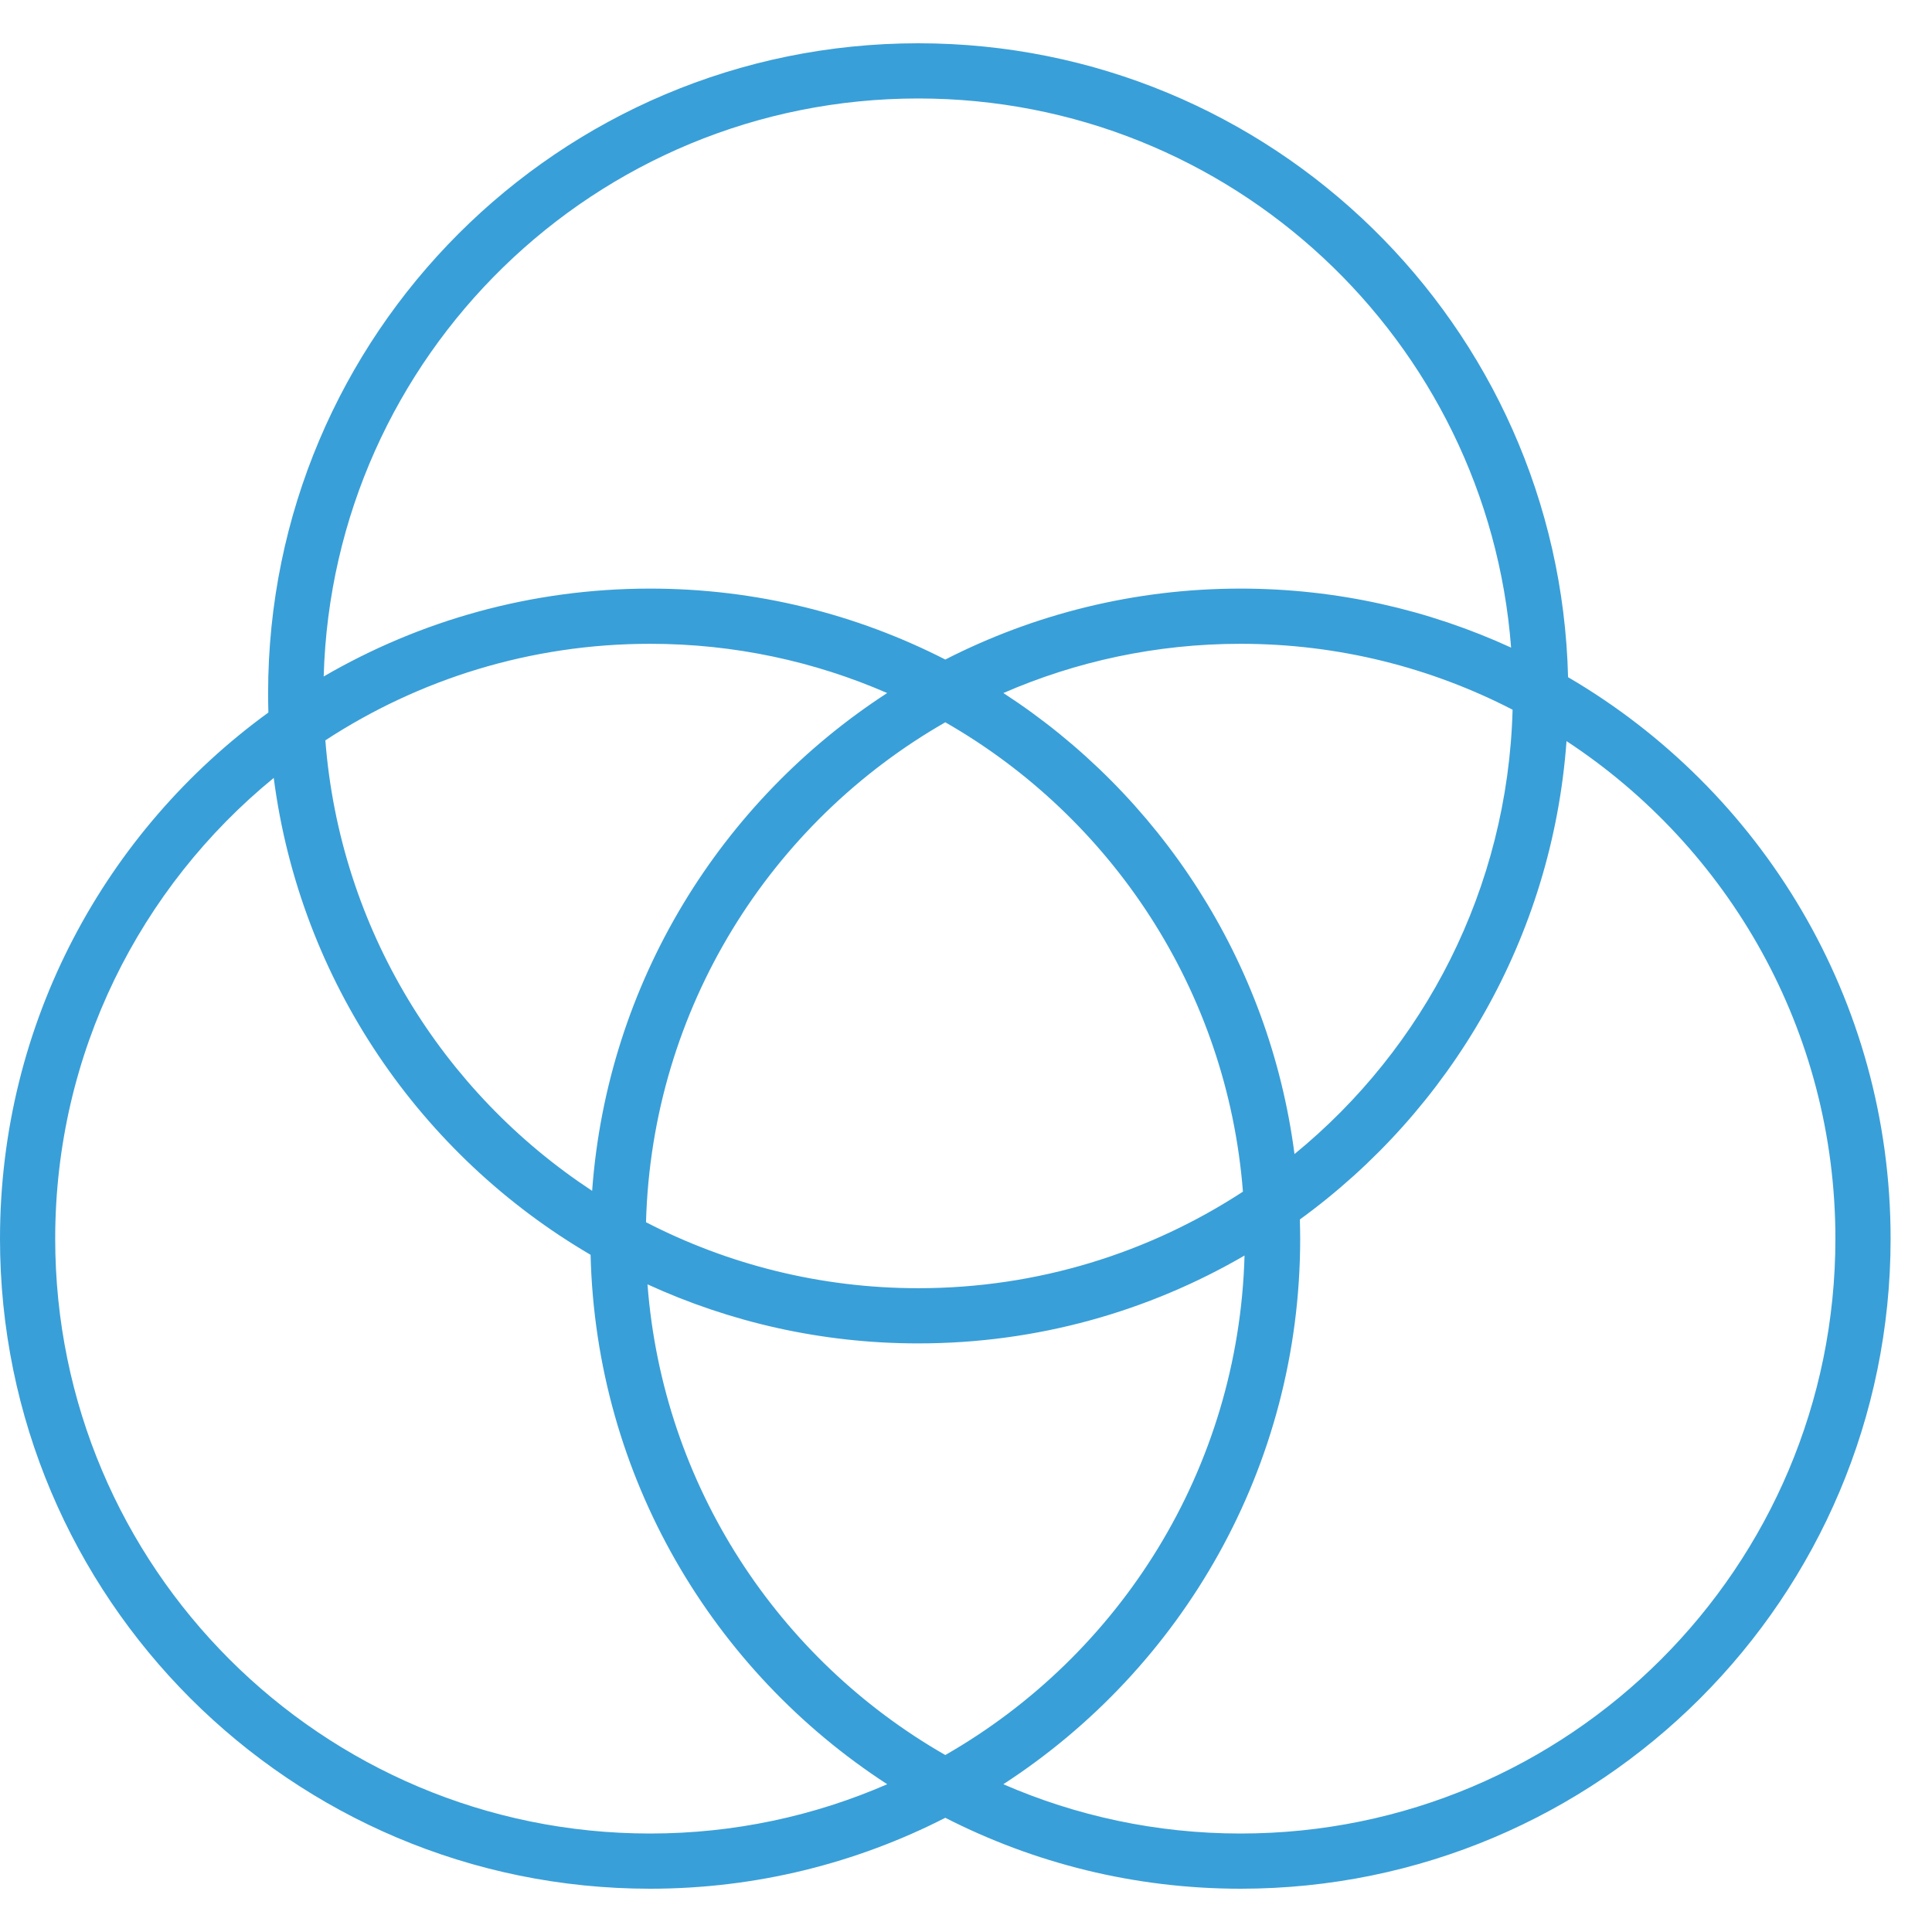 <svg xmlns="http://www.w3.org/2000/svg" fill="none" viewBox="0 0 35 35" height="35" width="35">
<path fill="#399FD8" d="M16.635 0.784C23.041 0.784 28.252 5.9 28.407 12.268C31.901 14.311 34.25 18.1 34.25 22.44C34.25 28.944 28.977 34.216 22.474 34.216C20.547 34.216 18.73 33.751 17.125 32.931C15.52 33.751 13.703 34.216 11.777 34.216C5.273 34.216 0 28.944 0 22.44C7.95253e-05 18.52 1.916 15.049 4.862 12.908C4.859 12.793 4.857 12.677 4.857 12.561C4.858 6.057 10.131 0.784 16.635 0.784ZM4.959 14.093C2.542 16.07 1 19.075 1 22.44C1 28.392 5.825 33.216 11.777 33.216C13.305 33.216 14.757 32.896 16.073 32.323C12.914 30.273 10.797 26.754 10.699 22.732C7.624 20.933 5.438 17.782 4.959 14.093ZM28.379 13.426C28.12 16.989 26.275 20.111 23.548 22.092C23.551 22.208 23.554 22.324 23.554 22.44C23.554 26.584 21.411 30.224 18.176 32.323C19.493 32.896 20.946 33.216 22.474 33.216C28.425 33.216 33.25 28.392 33.25 22.44C33.25 18.669 31.312 15.352 28.379 13.426ZM22.546 22.745C20.808 23.756 18.79 24.337 16.635 24.337C14.884 24.337 13.224 23.952 11.73 23.267C12.008 26.922 14.108 30.066 17.125 31.794C20.285 29.984 22.438 26.622 22.546 22.745ZM17.125 13.085C13.963 14.896 11.809 18.262 11.703 22.142C13.181 22.904 14.857 23.337 16.635 23.337C18.806 23.337 20.825 22.693 22.517 21.588C22.232 17.943 20.136 14.809 17.125 13.085ZM11.777 11.663C9.606 11.663 7.585 12.307 5.894 13.412C6.16 16.827 8.018 19.793 10.727 21.573C11.003 17.791 13.065 14.507 16.072 12.555C14.756 11.982 13.304 11.663 11.777 11.663ZM22.474 11.663C20.946 11.663 19.493 11.982 18.177 12.555C21.006 14.391 22.996 17.407 23.451 20.907C25.797 18.989 27.315 16.102 27.402 12.857C25.925 12.095 24.25 11.663 22.474 11.663ZM16.635 1.784C10.785 1.784 6.026 6.445 5.864 12.255C7.602 11.244 9.622 10.663 11.777 10.663C13.703 10.663 15.52 11.128 17.125 11.948C18.73 11.128 20.547 10.663 22.474 10.663C24.223 10.663 25.882 11.047 27.375 11.732C26.951 6.168 22.307 1.784 16.635 1.784Z"></path>
</svg>
